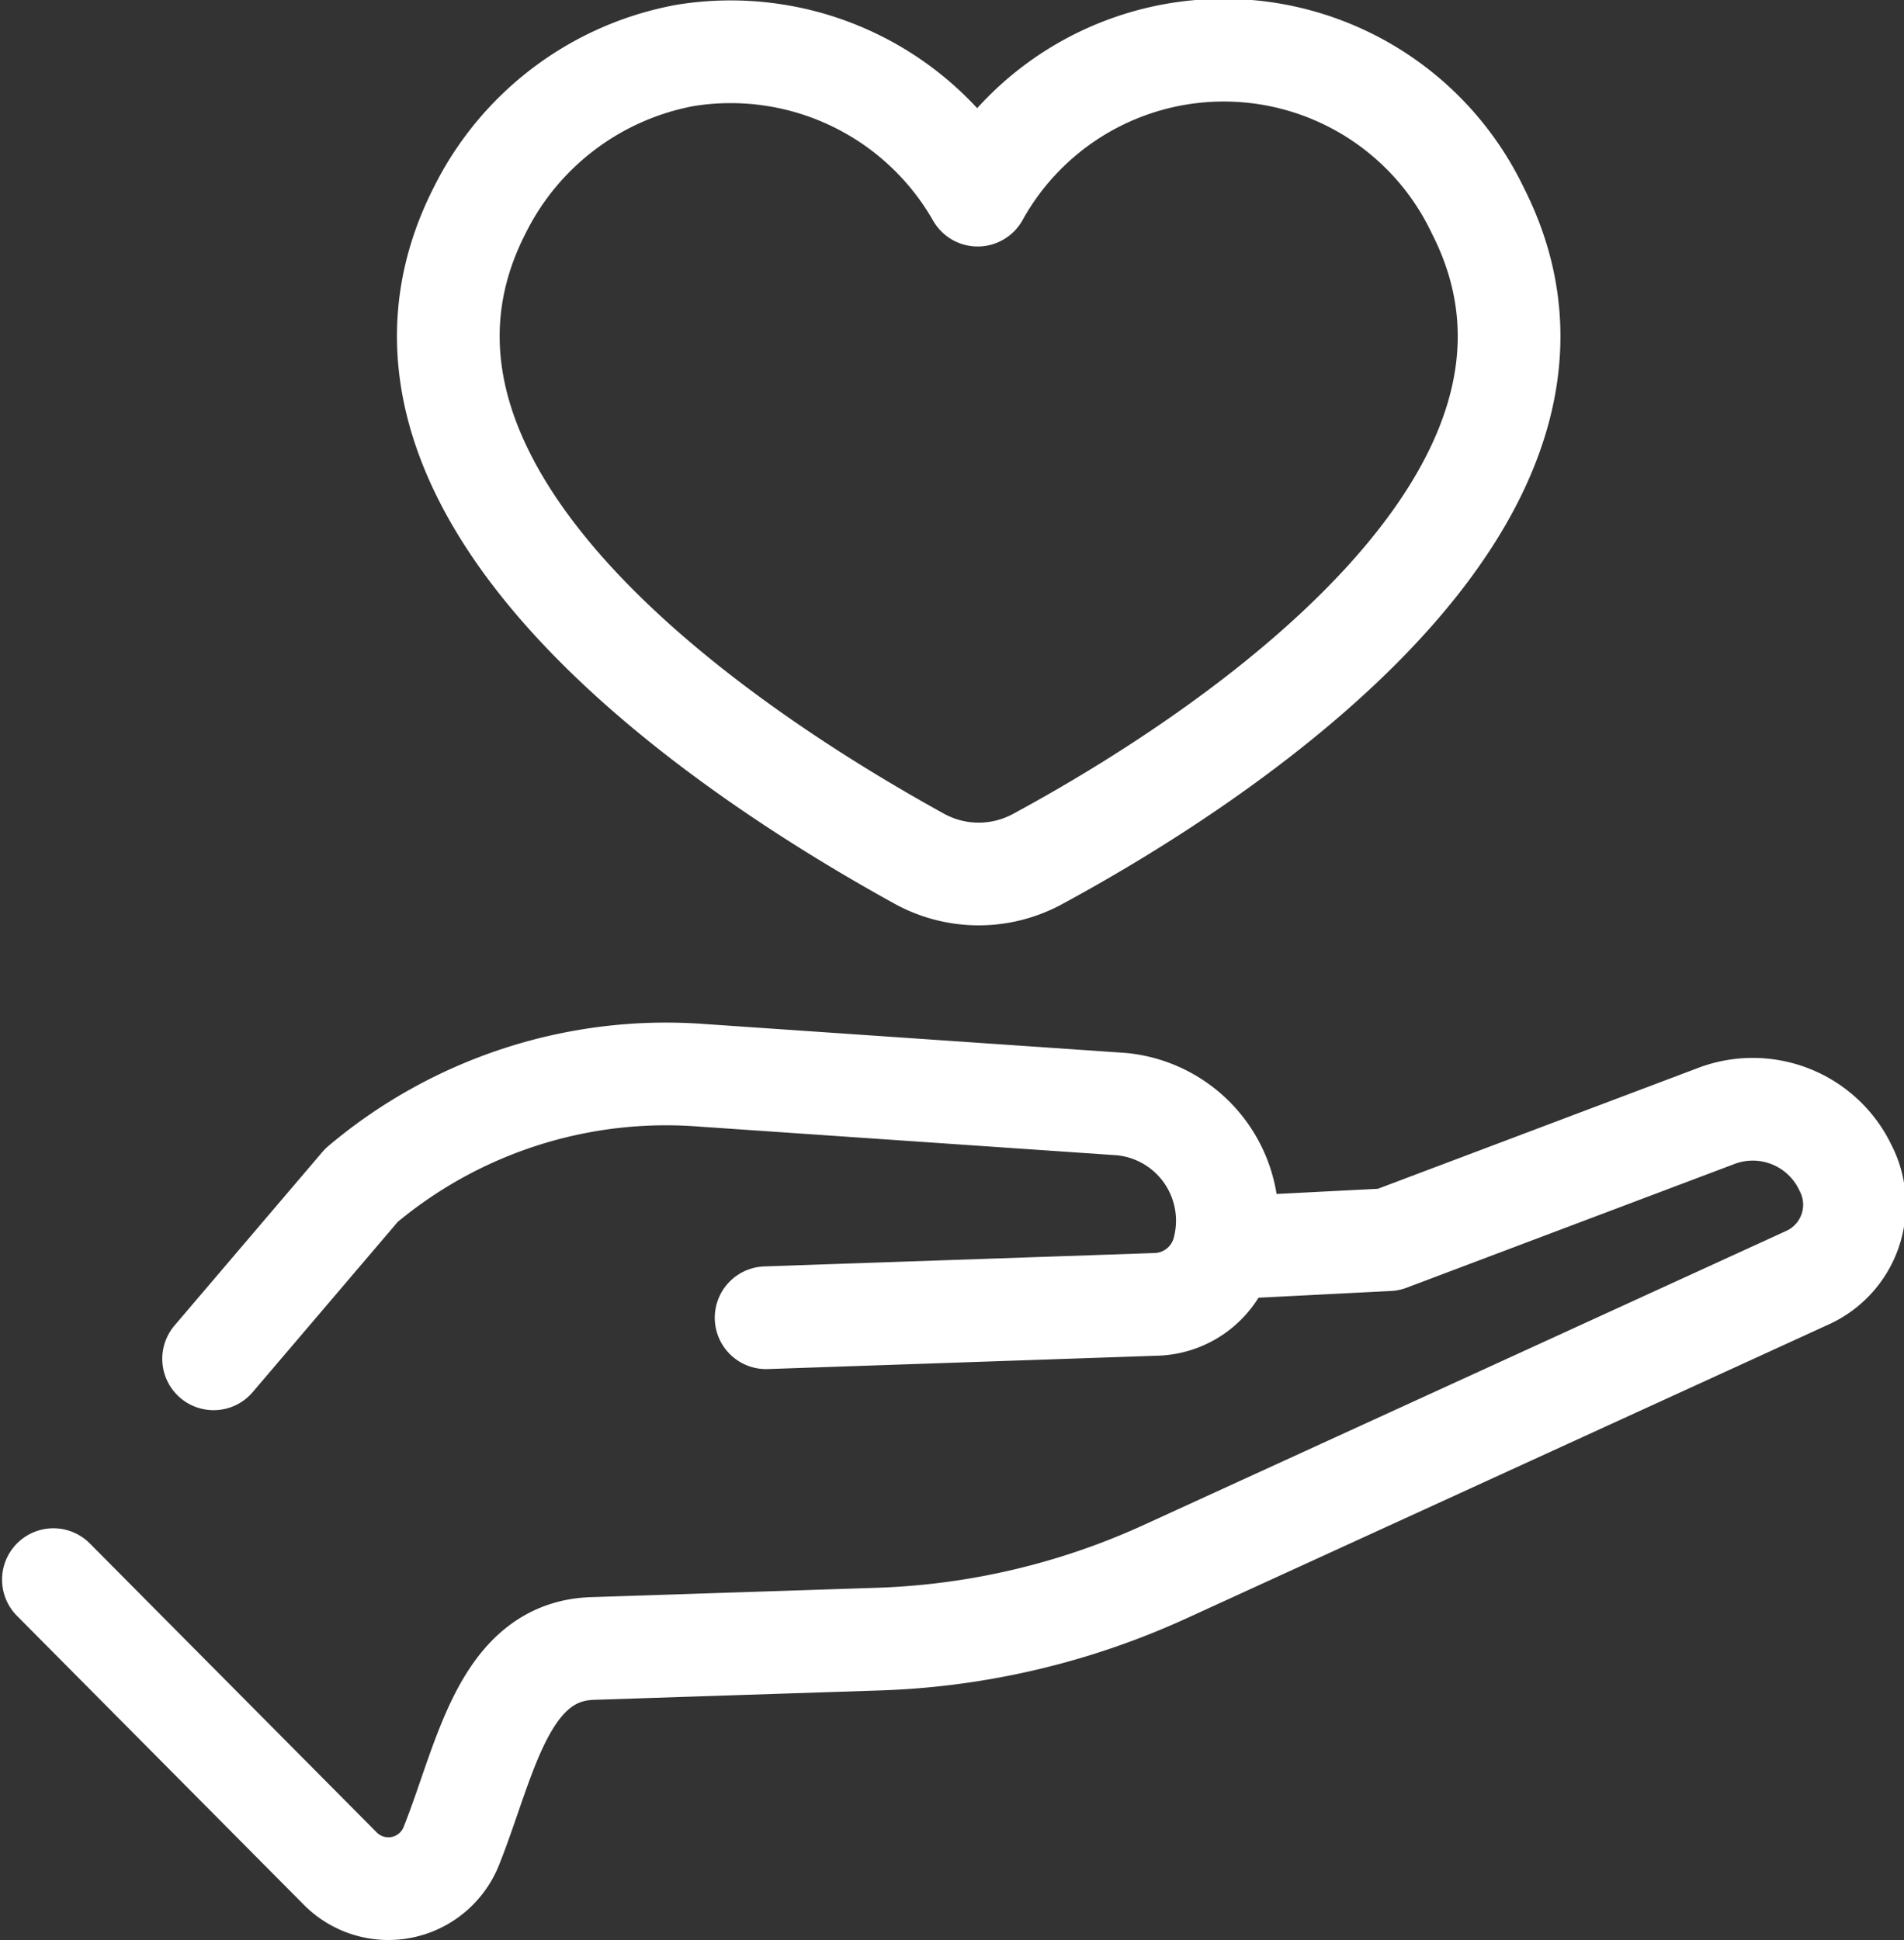 <svg xmlns="http://www.w3.org/2000/svg" viewBox="0 0 18.54 18.89"><rect x="0" y="0" width="18.54" height="18.89" fill="#333333" stroke="none"/><defs><style>.cls-1{fill:none;stroke:#fff;stroke-linecap:round;stroke-linejoin:round;}</style></defs><path class="cls-1" d="M9.94,15.87l3.79-.13a.7.7,0,0,0,.67-.55h0a1.14,1.14,0,0,0-1-1.4l-4.08-.28A4.6,4.6,0,0,0,6,14.58L4.56,16.27" transform="translate(-2.48 -3.04)"/><path class="cls-1" d="M3,18.42,5.8,21.24A.66.66,0,0,0,6.88,21c.33-.83.5-1.89,1.38-1.91L11,19a7.28,7.28,0,0,0,2.83-.66l6.25-2.86a.78.78,0,0,0,.37-1.07h0a1,1,0,0,0-1.27-.5L16,15.11l-1.57.08" transform="translate(-2.48 -3.04)"/><path class="cls-1" d="M12,4.94A2.77,2.77,0,0,0,9.15,3.58a2.8,2.8,0,0,0-2,1.51c-1.41,2.77,2.43,5.29,4.28,6.31a1.2,1.2,0,0,0,1.16,0c1.85-1,5.69-3.54,4.28-6.31A2.74,2.74,0,0,0,12,4.94Z" transform="translate(-2.48 -3.04)"/></svg>